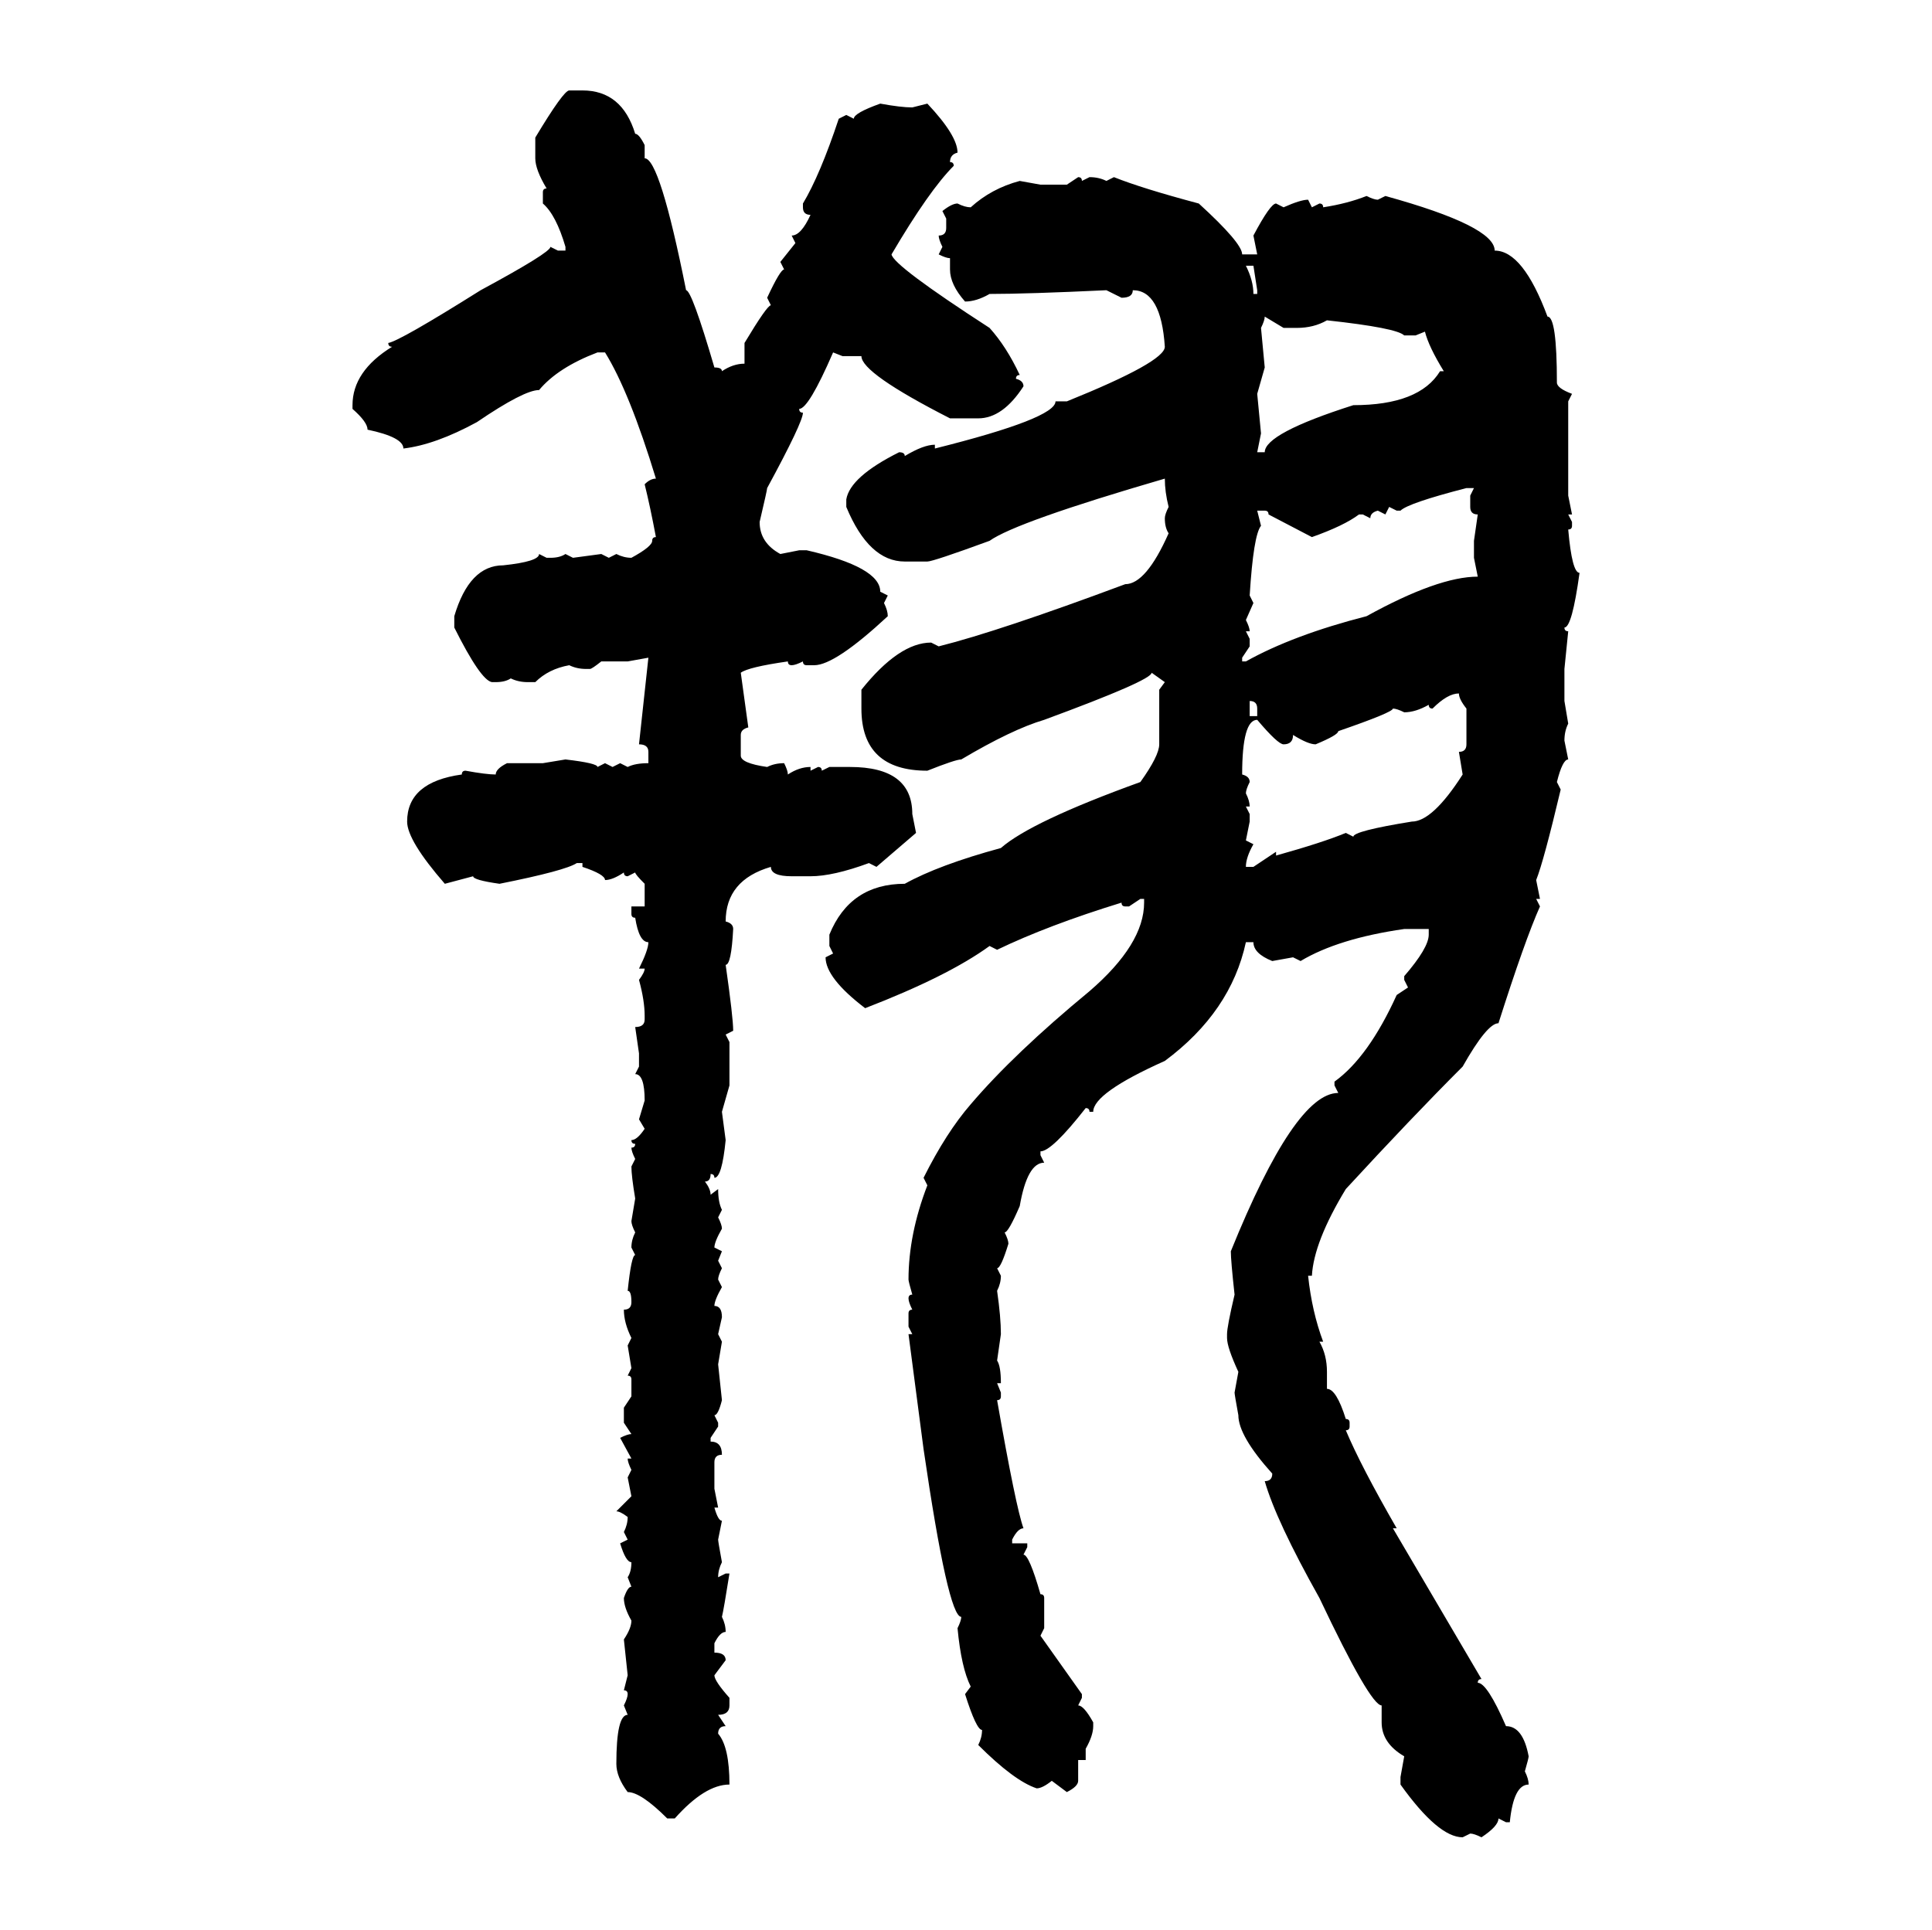 <svg xmlns="http://www.w3.org/2000/svg" xmlns:xlink="http://www.w3.org/1999/xlink" width="300.293" height="300"><path d="M88.48 14.06L88.48 14.06L90.53 14.06Q96.68 14.06 98.73 20.80L98.73 20.80Q99.32 20.80 100.20 22.56L100.20 22.56L100.20 24.61Q102.54 24.61 106.64 45.12L106.64 45.12Q107.52 45.12 111.04 57.13L111.04 57.13Q112.21 57.13 112.21 57.71L112.21 57.71Q113.96 56.54 115.72 56.54L115.72 56.54L115.72 53.32Q119.24 47.46 119.82 47.46L119.82 47.46L119.24 46.29Q121.29 41.89 121.88 41.89L121.88 41.89L121.29 40.72L123.63 37.79L123.05 36.62Q124.51 36.62 125.98 33.40L125.98 33.40Q124.80 33.40 124.80 32.23L124.80 32.23L124.80 31.64Q127.44 27.25 130.37 18.46L130.37 18.46L131.54 17.87L132.71 18.46Q132.71 17.58 136.82 16.11L136.82 16.11Q140.04 16.70 141.80 16.70L141.80 16.70L144.14 16.11Q148.83 21.09 148.83 23.73L148.83 23.73Q147.66 24.02 147.66 25.20L147.66 25.20Q148.24 25.20 148.24 25.78L148.24 25.78Q144.43 29.59 138.57 39.55L138.57 39.55Q138.87 41.31 153.81 50.98L153.81 50.98Q156.45 53.91 158.50 58.30L158.50 58.30Q157.91 58.30 157.91 58.89L157.91 58.89Q159.08 59.18 159.08 60.06L159.08 60.06Q155.86 65.04 152.05 65.04L152.05 65.04L147.66 65.04Q133.89 58.01 133.89 55.37L133.89 55.37L130.96 55.37L129.49 54.79Q125.68 63.57 124.22 63.57L124.22 63.57Q124.22 64.16 124.80 64.16L124.80 64.16Q124.80 65.63 119.24 75.88L119.24 75.88Q119.24 76.17 118.07 81.15L118.07 81.15Q118.07 84.38 121.29 86.13L121.29 86.13L124.22 85.55L125.39 85.55Q136.82 88.18 136.82 91.99L136.82 91.99L137.99 92.58L137.40 93.75Q137.99 94.92 137.99 95.80L137.99 95.80Q129.79 103.42 126.56 103.42L126.56 103.42L125.39 103.42Q124.80 103.42 124.80 102.83L124.80 102.83Q123.63 103.42 123.05 103.42L123.05 103.42Q122.46 103.42 122.46 102.83L122.46 102.83Q116.31 103.71 115.14 104.59L115.14 104.59L116.31 113.09Q115.14 113.38 115.14 114.26L115.14 114.26L115.14 117.48Q115.14 118.65 119.24 119.24L119.24 119.24Q120.41 118.65 121.88 118.65L121.88 118.65Q122.46 119.82 122.46 120.41L122.46 120.41Q124.22 119.24 125.98 119.24L125.98 119.24L125.98 119.82L127.15 119.24Q127.73 119.24 127.73 119.82L127.73 119.82L128.91 119.24L132.13 119.24Q141.80 119.24 141.80 126.56L141.80 126.56L142.38 129.49L136.23 134.77L135.06 134.18Q129.49 136.23 125.98 136.23L125.98 136.23L123.05 136.23Q119.82 136.23 119.82 134.77L119.82 134.77Q112.79 136.82 112.79 143.26L112.79 143.26Q113.96 143.55 113.96 144.43L113.96 144.43Q113.67 150 112.79 150L112.79 150Q113.96 158.20 113.96 160.25L113.96 160.25L112.79 160.84L113.38 162.01L113.38 168.75L112.21 172.85L112.79 177.25Q112.21 183.11 111.04 183.11L111.04 183.11Q111.04 182.52 110.45 182.52L110.45 182.52Q110.45 183.69 109.57 183.69L109.57 183.69Q110.45 184.86 110.45 185.74L110.45 185.74L111.62 184.86Q111.62 186.91 112.21 188.09L112.21 188.09L111.62 189.26Q112.21 190.43 112.21 191.02L112.21 191.02Q111.04 193.07 111.04 193.95L111.04 193.95L112.21 194.53L111.62 196.00L112.21 197.17Q111.62 198.34 111.62 198.93L111.62 198.93L112.21 200.10Q111.04 202.15 111.04 203.03L111.04 203.03Q112.21 203.03 112.21 204.79L112.21 204.79L111.62 207.42L112.21 208.59L111.62 212.11L112.21 217.68Q111.62 220.02 111.04 220.02L111.04 220.02L111.62 221.19L111.62 221.78L110.45 223.54L110.45 224.12Q112.21 224.12 112.21 226.17L112.21 226.17Q111.04 226.17 111.04 227.34L111.04 227.34L111.04 231.45L111.62 234.38L111.04 234.38Q111.62 236.43 112.21 236.43L112.21 236.43L111.62 239.36Q111.62 239.65 112.21 242.87L112.21 242.87Q111.62 244.04 111.62 245.21L111.62 245.21L112.79 244.63L113.38 244.63Q112.50 250.20 112.21 251.37L112.21 251.37Q112.79 252.54 112.79 253.71L112.79 253.71Q111.91 253.71 111.04 255.47L111.04 255.47L111.04 256.93Q112.79 256.93 112.79 258.11L112.79 258.11L111.04 260.45Q111.04 261.33 113.38 263.96L113.38 263.96L113.38 265.14Q113.38 266.60 111.62 266.60L111.62 266.60L112.79 268.36Q111.62 268.36 111.62 269.53L111.62 269.53Q113.38 271.58 113.38 277.44L113.38 277.44Q109.57 277.44 104.88 282.71L104.88 282.71L103.71 282.71Q99.61 278.61 97.56 278.61L97.56 278.61Q95.80 276.27 95.80 274.22L95.80 274.22Q95.80 266.60 97.56 266.60L97.56 266.60L96.97 265.14Q97.56 263.96 97.56 263.38L97.56 263.38Q97.56 262.79 96.97 262.79L96.97 262.79L97.56 260.45L96.97 254.88Q98.14 253.13 98.14 251.95L98.14 251.95Q96.97 249.90 96.97 248.44L96.97 248.44Q97.56 246.68 98.14 246.68L98.14 246.68L97.56 245.21Q98.14 244.34 98.14 242.87L98.14 242.87Q97.27 242.87 96.39 239.94L96.39 239.94L97.56 239.36L96.97 238.18Q97.56 237.01 97.56 235.84L97.56 235.84Q96.39 234.96 95.80 234.96L95.80 234.96L98.14 232.62L97.56 229.69L98.14 228.52Q97.56 227.34 97.56 226.76L97.56 226.76L98.14 226.76L96.39 223.54Q97.56 222.95 98.14 222.95L98.14 222.95L96.97 221.19L96.97 218.85L98.14 217.09L98.14 214.45Q98.14 213.87 97.56 213.87L97.56 213.87L98.14 212.70L97.56 209.18L98.14 208.01Q96.97 205.66 96.97 203.61L96.97 203.61Q98.14 203.61 98.14 202.44L98.14 202.44Q98.14 200.68 97.56 200.68L97.56 200.68Q98.14 195.12 98.73 195.12L98.73 195.12L98.14 193.95Q98.14 192.77 98.73 191.60L98.73 191.60Q98.14 190.43 98.14 189.84L98.14 189.84L98.73 186.33Q98.14 182.81 98.14 181.35L98.14 181.35L98.73 180.18Q98.14 179.00 98.14 178.42L98.14 178.42Q98.73 178.42 98.73 177.83L98.73 177.83Q98.14 177.83 98.14 177.25L98.14 177.25Q99.02 177.25 100.20 175.49L100.20 175.49L99.32 174.02L100.20 171.09Q100.20 166.99 98.73 166.99L98.73 166.99L99.32 165.82L99.32 163.77L98.73 159.67Q100.20 159.67 100.20 158.50L100.20 158.50L100.20 157.91Q100.20 155.57 99.32 152.34L99.32 152.34Q100.20 151.17 100.20 150.59L100.20 150.59L99.32 150.59Q100.78 147.66 100.78 146.48L100.78 146.48Q99.32 146.48 98.73 142.68L98.73 142.68Q98.14 142.68 98.14 142.09L98.14 142.09L98.14 140.92L100.20 140.92L100.20 137.40Q98.73 135.94 98.73 135.64L98.73 135.64L97.56 136.23Q96.97 136.23 96.97 135.64L96.97 135.64Q95.21 136.82 94.04 136.82L94.04 136.82Q94.04 135.94 90.53 134.77L90.53 134.77L90.53 134.18L89.65 134.18Q87.89 135.35 77.64 137.40L77.64 137.40Q73.54 136.82 73.54 136.23L73.54 136.23L69.14 137.40Q63.28 130.66 63.28 127.73L63.28 127.73Q63.28 121.58 71.78 120.41L71.78 120.41Q71.78 119.82 72.36 119.82L72.36 119.82Q75.59 120.41 77.05 120.41L77.05 120.41Q77.05 119.53 78.81 118.65L78.81 118.65L84.38 118.65L87.89 118.07Q92.87 118.65 92.87 119.24L92.87 119.24L94.04 118.65L95.21 119.24L96.39 118.65L97.56 119.24Q98.73 118.65 100.78 118.65L100.78 118.65L100.78 116.89Q100.78 115.72 99.32 115.72L99.32 115.72L100.78 102.25L97.56 102.83L93.46 102.83Q91.99 104.00 91.70 104.00L91.70 104.00L91.11 104.00Q89.65 104.00 88.48 103.42L88.48 103.42Q85.25 104.00 83.20 106.05L83.20 106.05L82.03 106.05Q80.57 106.05 79.39 105.47L79.39 105.47Q78.52 106.05 77.05 106.05L77.05 106.05L76.46 106.05Q74.71 105.76 70.61 97.56L70.61 97.56L70.61 95.80Q72.95 87.89 78.22 87.89L78.22 87.89Q83.79 87.30 83.79 86.13L83.79 86.13L84.96 86.72L85.55 86.72Q87.01 86.72 87.89 86.13L87.89 86.13L89.06 86.72L93.46 86.13L94.63 86.72L95.80 86.13Q96.97 86.72 98.14 86.72L98.14 86.72Q101.37 84.96 101.37 84.08L101.37 84.08Q101.37 83.50 101.95 83.50L101.95 83.50Q101.07 78.81 100.20 75.29L100.20 75.29Q101.07 74.41 101.95 74.41L101.95 74.41Q97.85 60.94 94.04 54.79L94.04 54.79L92.87 54.79Q86.72 57.13 83.79 60.64L83.79 60.64Q81.45 60.64 74.12 65.63L74.12 65.63Q67.68 69.14 62.70 69.73L62.70 69.73Q62.70 67.97 57.13 66.80L57.13 66.80Q57.13 65.63 54.79 63.57L54.79 63.57L54.79 62.99Q54.79 57.71 60.94 53.91L60.94 53.91Q60.35 53.91 60.35 53.32L60.35 53.32Q62.11 53.03 74.71 45.12L74.71 45.12Q85.55 39.26 85.55 38.38L85.55 38.38L86.72 38.96L87.89 38.96L87.89 38.38Q86.43 33.40 84.38 31.64L84.38 31.64L84.38 29.88Q84.38 29.30 84.96 29.30L84.96 29.30Q83.20 26.37 83.20 24.61L83.20 24.61L83.20 21.39Q87.60 14.06 88.48 14.06ZM165.82 28.71L167.58 27.54Q168.16 27.54 168.16 28.13L168.16 28.13L169.34 27.54Q170.80 27.54 171.97 28.13L171.97 28.13L173.14 27.54Q177.54 29.30 186.33 31.64L186.33 31.64Q193.07 37.79 193.07 39.55L193.07 39.55L195.41 39.55L194.82 36.62Q197.46 31.64 198.34 31.64L198.34 31.64L199.51 32.23Q202.15 31.05 203.32 31.05L203.32 31.05L203.91 32.23L205.08 31.64Q205.66 31.64 205.66 32.23L205.66 32.23Q209.47 31.64 212.40 30.47L212.40 30.47Q213.57 31.05 214.16 31.05L214.16 31.05L215.33 30.47Q232.32 35.16 232.32 38.96L232.32 38.96Q236.72 38.96 240.53 49.22L240.53 49.22Q241.99 49.22 241.99 59.47L241.99 59.47Q241.99 60.35 244.34 61.23L244.34 61.23L243.75 62.40L243.75 77.05L244.34 79.98L243.75 79.98L244.34 81.15L244.34 81.74Q244.34 82.32 243.75 82.32L243.75 82.32Q244.34 89.06 245.51 89.06L245.51 89.06Q244.34 97.56 243.16 97.56L243.16 97.56Q243.16 98.14 243.75 98.14L243.75 98.14L243.16 104.00L243.16 108.98L243.75 112.50Q243.16 113.67 243.16 115.14L243.16 115.14L243.75 118.07Q242.87 118.07 241.99 121.58L241.99 121.58L242.58 122.75Q239.94 133.89 238.77 136.82L238.77 136.82L239.36 139.75L238.77 139.75L239.36 140.92Q237.01 146.19 232.91 159.08L232.91 159.08Q231.15 159.08 227.34 165.82L227.34 165.82Q219.43 173.73 209.18 184.86L209.18 184.86Q204.20 193.07 203.91 198.34L203.91 198.34L203.32 198.34Q203.91 203.91 205.66 208.59L205.66 208.59L205.08 208.59Q206.25 210.64 206.25 213.28L206.25 213.28L206.25 215.92Q207.71 215.92 209.18 220.61L209.18 220.61Q209.77 220.61 209.77 221.19L209.77 221.19L209.77 221.78Q209.77 222.36 209.18 222.36L209.18 222.36Q211.52 227.93 217.09 237.60L217.09 237.60L216.50 237.60L230.27 261.04Q229.69 261.04 229.69 261.62L229.69 261.62Q231.15 261.62 234.08 268.36L234.08 268.36Q236.72 268.36 237.60 273.05L237.60 273.05Q237.60 273.34 237.01 275.39L237.01 275.39Q237.60 276.56 237.60 277.44L237.60 277.44Q235.25 277.44 234.67 283.30L234.67 283.30L234.08 283.30L232.91 282.71Q232.91 283.89 230.27 285.64L230.27 285.64Q229.10 285.06 228.52 285.06L228.52 285.06L227.34 285.64Q223.54 285.64 217.68 277.44L217.68 277.44L217.68 276.27L218.26 273.05Q214.75 271.00 214.75 267.77L214.75 267.77L214.75 265.14Q212.99 265.14 205.08 248.44L205.08 248.44Q198.34 236.43 196.58 230.27L196.58 230.27Q197.75 230.27 197.75 229.10L197.75 229.10Q192.48 223.24 192.48 220.02L192.48 220.02Q191.89 216.80 191.89 216.50L191.89 216.50L192.48 213.28Q190.72 209.47 190.72 208.01L190.72 208.01L190.72 207.42Q190.72 206.25 191.89 201.27L191.89 201.27Q191.31 196.00 191.31 194.53L191.31 194.53Q201.27 169.92 208.01 169.92L208.01 169.92L207.42 168.75L207.42 168.16Q212.70 164.36 217.09 154.69L217.09 154.69L218.85 153.52L218.26 152.34L218.26 151.76Q222.07 147.36 222.07 145.31L222.07 145.31L222.07 144.43L218.26 144.43Q208.01 145.90 202.15 149.41L202.15 149.41L200.98 148.83L197.75 149.41Q194.82 148.24 194.82 146.48L194.82 146.48L193.65 146.48Q191.31 157.32 181.05 164.94L181.05 164.94Q169.92 169.92 169.92 172.85L169.92 172.85L169.34 172.85Q169.34 172.27 168.75 172.27L168.75 172.27Q163.48 179.00 161.72 179.00L161.72 179.00L161.72 179.59L162.30 180.76Q159.67 180.76 158.50 187.50L158.50 187.50Q156.74 191.60 156.15 191.60L156.15 191.60Q156.74 192.77 156.74 193.36L156.74 193.36Q155.57 197.17 154.98 197.17L154.98 197.17L155.57 198.34Q155.57 199.51 154.98 200.68L154.98 200.68Q155.57 204.79 155.57 207.42L155.57 207.42L154.98 211.52Q155.57 212.40 155.57 215.04L155.57 215.04L154.98 215.04L155.57 216.50L155.57 217.09Q155.57 217.68 154.98 217.68L154.98 217.68Q157.91 234.38 159.08 237.60L159.08 237.60Q158.20 237.60 157.32 239.36L157.32 239.36L157.32 239.94L159.67 239.94L159.67 240.53L159.08 241.70Q159.96 241.70 161.72 247.85L161.72 247.85Q162.30 247.85 162.30 248.44L162.30 248.44L162.30 253.13L161.72 254.30L168.16 263.38L168.16 263.96L167.58 265.14Q168.46 265.14 169.92 267.77L169.92 267.77L169.92 268.36Q169.92 269.82 168.75 271.88L168.75 271.88L168.75 273.63L167.58 273.63L167.58 276.86Q167.58 277.73 165.82 278.61L165.82 278.61L163.48 276.86Q162.01 278.03 161.13 278.03L161.13 278.03Q157.62 276.86 152.05 271.29L152.05 271.29Q152.64 270.12 152.64 268.95L152.64 268.95Q151.76 268.95 150 263.38L150 263.38L150.88 262.21Q149.41 259.28 148.83 253.13L148.83 253.13Q149.41 251.95 149.41 251.37L149.41 251.37Q147.36 251.37 143.55 225.29L143.55 225.29L141.21 207.42L141.80 207.42L141.21 206.25L141.21 204.20Q141.21 203.61 141.80 203.61L141.80 203.61Q141.21 202.44 141.21 201.86L141.21 201.86Q141.21 201.27 141.80 201.27L141.80 201.27Q141.21 199.22 141.21 198.93L141.21 198.93Q141.21 191.89 144.14 184.28L144.14 184.28L143.55 183.11Q147.07 176.07 150.88 171.68L150.88 171.68Q157.62 163.77 169.34 154.10L169.34 154.10Q177.83 146.78 177.83 140.33L177.83 140.33L177.83 139.75L177.25 139.75L175.49 140.92L174.90 140.92Q174.32 140.92 174.32 140.33L174.32 140.33Q162.89 143.85 154.98 147.66L154.98 147.66L153.81 147.07Q147.36 151.76 134.47 156.74L134.47 156.74Q128.32 152.05 128.32 148.83L128.32 148.83L129.49 148.24L128.91 147.07L128.91 145.31Q132.13 137.40 140.63 137.40L140.63 137.40Q145.90 134.47 155.57 131.84L155.57 131.84Q160.25 127.73 177.25 121.58L177.25 121.58Q180.18 117.48 180.18 115.72L180.18 115.72L180.18 107.23L181.05 106.05L179.00 104.59Q179.00 105.76 162.30 111.91L162.30 111.91Q157.32 113.38 149.41 118.07L149.41 118.07Q148.54 118.07 144.14 119.82L144.14 119.82Q133.89 119.82 133.89 110.16L133.89 110.16L133.89 107.23Q139.75 99.90 144.73 99.90L144.73 99.90L145.90 100.49Q155.27 98.14 174.90 90.82L174.90 90.82Q178.13 90.82 181.64 82.91L181.64 82.91Q181.05 82.03 181.05 80.57L181.05 80.57Q181.05 79.98 181.64 78.81L181.64 78.81Q181.05 76.46 181.05 74.41L181.05 74.41Q157.91 81.15 153.81 84.08L153.81 84.08Q145.02 87.30 144.14 87.30L144.14 87.30L140.63 87.30Q135.06 87.30 131.54 78.81L131.54 78.81L131.54 77.64Q132.13 74.12 139.75 70.31L139.75 70.31Q140.63 70.31 140.63 70.90L140.63 70.90Q143.55 69.14 145.31 69.14L145.31 69.14L145.31 69.73Q164.06 65.04 164.06 62.40L164.06 62.40L165.82 62.40Q181.05 56.25 181.05 53.91L181.05 53.91Q180.47 45.12 176.07 45.12L176.07 45.12Q176.07 46.29 174.32 46.29L174.32 46.29L171.97 45.12Q159.67 45.70 153.81 45.70L153.81 45.70Q151.76 46.88 150 46.88L150 46.88Q147.66 44.24 147.66 41.89L147.66 41.89L147.66 40.14Q147.07 40.14 145.90 39.55L145.90 39.55L146.48 38.38Q145.90 37.21 145.90 36.62L145.90 36.62Q147.07 36.62 147.07 35.45L147.07 35.45L147.07 33.98L146.48 32.81Q147.95 31.64 148.83 31.64L148.83 31.64Q150 32.23 150.88 32.23L150.88 32.23Q154.10 29.30 158.50 28.13L158.50 28.13L161.72 28.71L165.82 28.71ZM194.82 41.31L193.65 41.31Q194.82 43.65 194.82 45.70L194.82 45.70L195.41 45.70L195.41 45.12L194.82 41.31ZM199.51 50.98L196.58 49.22Q196.58 49.80 196.00 50.98L196.00 50.98L196.58 57.13L195.41 61.23L196.00 67.38L195.41 70.31L196.58 70.31Q196.58 67.38 210.35 62.99L210.35 62.99Q220.61 62.99 223.83 57.71L223.83 57.71L224.41 57.71Q222.07 53.91 221.48 51.56L221.48 51.56L220.02 52.15L218.26 52.15Q217.09 50.98 206.25 49.80L206.25 49.80Q204.20 50.98 201.56 50.98L201.56 50.98L199.51 50.98ZM217.68 79.39L217.68 79.39L217.09 79.39L215.92 78.81L215.33 79.98L214.16 79.39Q212.99 79.69 212.99 80.57L212.99 80.57L211.82 79.98L211.23 79.98Q208.89 81.74 203.91 83.50L203.91 83.50L197.17 79.98Q197.17 79.39 196.58 79.39L196.58 79.39L195.41 79.39L196.00 81.74Q194.82 83.20 194.24 92.58L194.24 92.58L194.82 93.75L193.65 96.39Q194.24 97.56 194.24 98.14L194.24 98.14L193.65 98.14L194.24 99.32L194.24 100.49L193.07 102.25L193.07 102.83L193.65 102.83Q200.98 98.73 212.40 95.80L212.40 95.80Q223.54 89.65 229.69 89.65L229.69 89.65L229.10 86.72L229.10 84.08L229.69 79.98Q228.52 79.98 228.52 78.81L228.52 78.81L228.52 77.05L229.10 75.88L227.93 75.88Q218.85 78.22 217.68 79.39ZM222.66 110.16L222.66 110.16Q222.07 110.16 222.07 109.57L222.07 109.57Q220.02 110.74 218.26 110.74L218.26 110.74Q217.09 110.16 216.50 110.16L216.50 110.16Q216.50 110.74 208.01 113.67L208.01 113.67Q208.01 114.26 204.49 115.72L204.49 115.72Q203.32 115.72 200.98 114.26L200.98 114.26Q200.98 115.72 199.51 115.72L199.51 115.72Q198.63 115.72 195.41 111.91L195.41 111.91Q193.07 111.91 193.07 120.41L193.07 120.41Q194.24 120.70 194.24 121.58L194.24 121.58Q193.65 122.75 193.65 123.34L193.65 123.34Q194.24 124.51 194.24 125.39L194.24 125.39L193.65 125.39L194.24 126.56L194.24 127.73L193.65 130.66L194.82 131.25Q193.65 133.30 193.65 134.77L193.65 134.77L194.82 134.77L198.34 132.42L198.34 133.01Q205.66 130.96 209.18 129.49L209.18 129.49L210.35 130.08Q210.35 129.20 219.43 127.73L219.43 127.73Q222.66 127.73 227.34 120.41L227.34 120.41L226.76 116.89Q227.93 116.89 227.93 115.72L227.93 115.72L227.93 110.16Q226.76 108.69 226.76 107.81L226.76 107.81Q225 107.81 222.66 110.16ZM194.24 108.98L194.24 108.98L194.24 111.33L195.41 111.33L195.41 110.16Q195.41 108.98 194.24 108.98Z"/></svg>